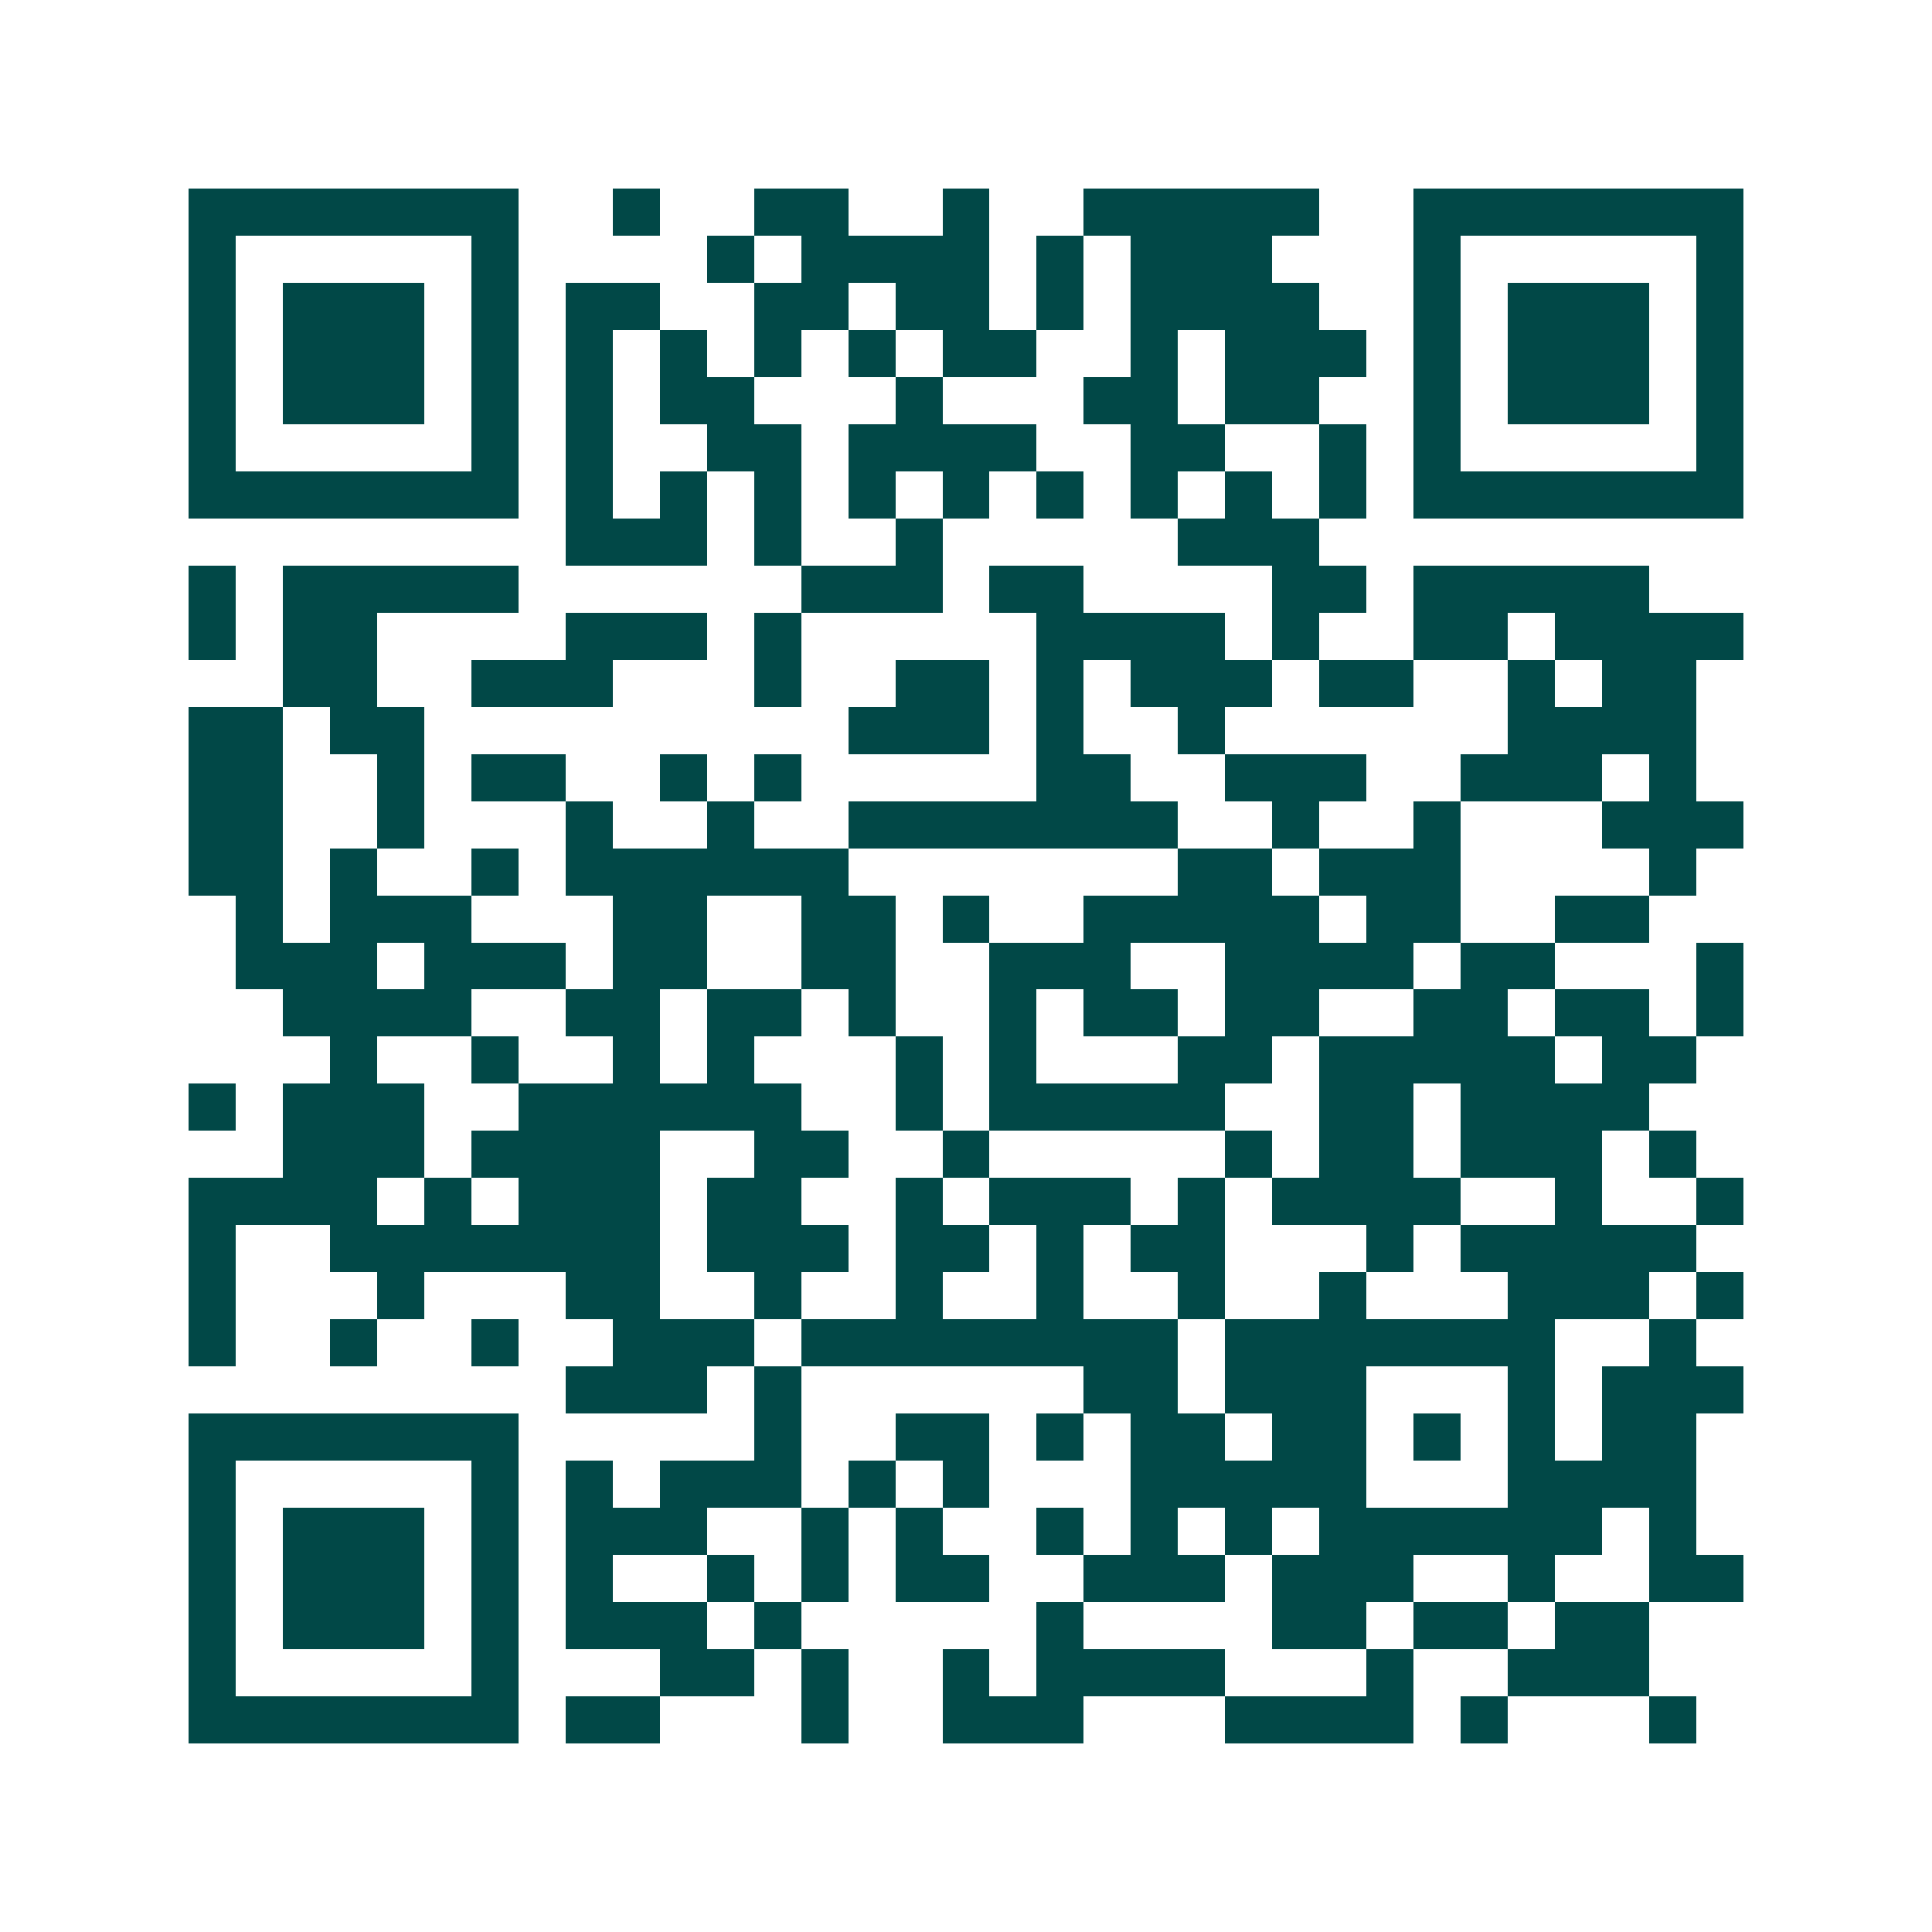 <svg xmlns="http://www.w3.org/2000/svg" width="200" height="200" viewBox="0 0 41 41" shape-rendering="crispEdges"><path fill="#ffffff" d="M0 0h41v41H0z"/><path stroke="#014847" d="M4 4.5h7m2 0h1m2 0h2m2 0h1m2 0h5m2 0h7M4 5.5h1m5 0h1m4 0h1m1 0h4m1 0h1m1 0h3m3 0h1m5 0h1M4 6.5h1m1 0h3m1 0h1m1 0h2m2 0h2m1 0h2m1 0h1m1 0h4m2 0h1m1 0h3m1 0h1M4 7.5h1m1 0h3m1 0h1m1 0h1m1 0h1m1 0h1m1 0h1m1 0h2m2 0h1m1 0h3m1 0h1m1 0h3m1 0h1M4 8.5h1m1 0h3m1 0h1m1 0h1m1 0h2m3 0h1m3 0h2m1 0h2m2 0h1m1 0h3m1 0h1M4 9.5h1m5 0h1m1 0h1m2 0h2m1 0h4m2 0h2m2 0h1m1 0h1m5 0h1M4 10.5h7m1 0h1m1 0h1m1 0h1m1 0h1m1 0h1m1 0h1m1 0h1m1 0h1m1 0h1m1 0h7M12 11.5h3m1 0h1m2 0h1m5 0h3M4 12.5h1m1 0h5m6 0h3m1 0h2m4 0h2m1 0h5M4 13.5h1m1 0h2m4 0h3m1 0h1m5 0h4m1 0h1m2 0h2m1 0h4M6 14.5h2m2 0h3m3 0h1m2 0h2m1 0h1m1 0h3m1 0h2m2 0h1m1 0h2M4 15.5h2m1 0h2m9 0h3m1 0h1m2 0h1m6 0h4M4 16.5h2m2 0h1m1 0h2m2 0h1m1 0h1m5 0h2m2 0h3m2 0h3m1 0h1M4 17.5h2m2 0h1m3 0h1m2 0h1m2 0h7m2 0h1m2 0h1m3 0h3M4 18.5h2m1 0h1m2 0h1m1 0h6m7 0h2m1 0h3m4 0h1M5 19.5h1m1 0h3m3 0h2m2 0h2m1 0h1m2 0h5m1 0h2m2 0h2M5 20.5h3m1 0h3m1 0h2m2 0h2m2 0h3m2 0h4m1 0h2m3 0h1M6 21.5h4m2 0h2m1 0h2m1 0h1m2 0h1m1 0h2m1 0h2m2 0h2m1 0h2m1 0h1M7 22.5h1m2 0h1m2 0h1m1 0h1m3 0h1m1 0h1m3 0h2m1 0h5m1 0h2M4 23.5h1m1 0h3m2 0h6m2 0h1m1 0h5m2 0h2m1 0h4M6 24.5h3m1 0h4m2 0h2m2 0h1m5 0h1m1 0h2m1 0h3m1 0h1M4 25.5h4m1 0h1m1 0h3m1 0h2m2 0h1m1 0h3m1 0h1m1 0h4m2 0h1m2 0h1M4 26.5h1m2 0h7m1 0h3m1 0h2m1 0h1m1 0h2m3 0h1m1 0h5M4 27.5h1m3 0h1m3 0h2m2 0h1m2 0h1m2 0h1m2 0h1m2 0h1m3 0h3m1 0h1M4 28.5h1m2 0h1m2 0h1m2 0h3m1 0h8m1 0h7m2 0h1M12 29.5h3m1 0h1m6 0h2m1 0h3m3 0h1m1 0h3M4 30.5h7m5 0h1m2 0h2m1 0h1m1 0h2m1 0h2m1 0h1m1 0h1m1 0h2M4 31.5h1m5 0h1m1 0h1m1 0h3m1 0h1m1 0h1m3 0h5m3 0h4M4 32.5h1m1 0h3m1 0h1m1 0h3m2 0h1m1 0h1m2 0h1m1 0h1m1 0h1m1 0h6m1 0h1M4 33.5h1m1 0h3m1 0h1m1 0h1m2 0h1m1 0h1m1 0h2m2 0h3m1 0h3m2 0h1m2 0h2M4 34.5h1m1 0h3m1 0h1m1 0h3m1 0h1m5 0h1m4 0h2m1 0h2m1 0h2M4 35.5h1m5 0h1m3 0h2m1 0h1m2 0h1m1 0h4m3 0h1m2 0h3M4 36.5h7m1 0h2m3 0h1m2 0h3m3 0h4m1 0h1m3 0h1"/></svg>
